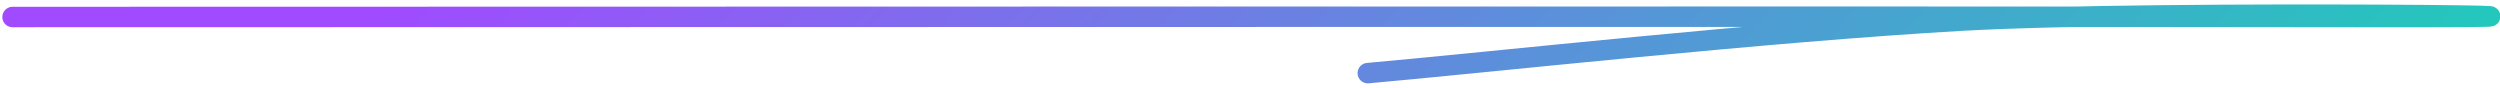 <?xml version="1.0" encoding="UTF-8"?> <svg xmlns="http://www.w3.org/2000/svg" width="428" height="15" viewBox="0 0 428 15" fill="none"><path d="M2.148 2.913C82.512 2.913 337.19 2.791 403.963 2.913C470.735 3.035 369.971 1.601 336.013 3.522C302.052 5.444 254.536 10.719 234.166 12.518" stroke="url(#paint0_linear_2465_702)" stroke-width="3.5" stroke-linecap="round"></path><defs><linearGradient id="paint0_linear_2465_702" x1="160.5" y1="-104.116" x2="362.679" y2="76.667" gradientUnits="userSpaceOnUse"><stop stop-color="#A04BFF"></stop><stop offset="1" stop-color="#23C8BC"></stop></linearGradient></defs></svg> 